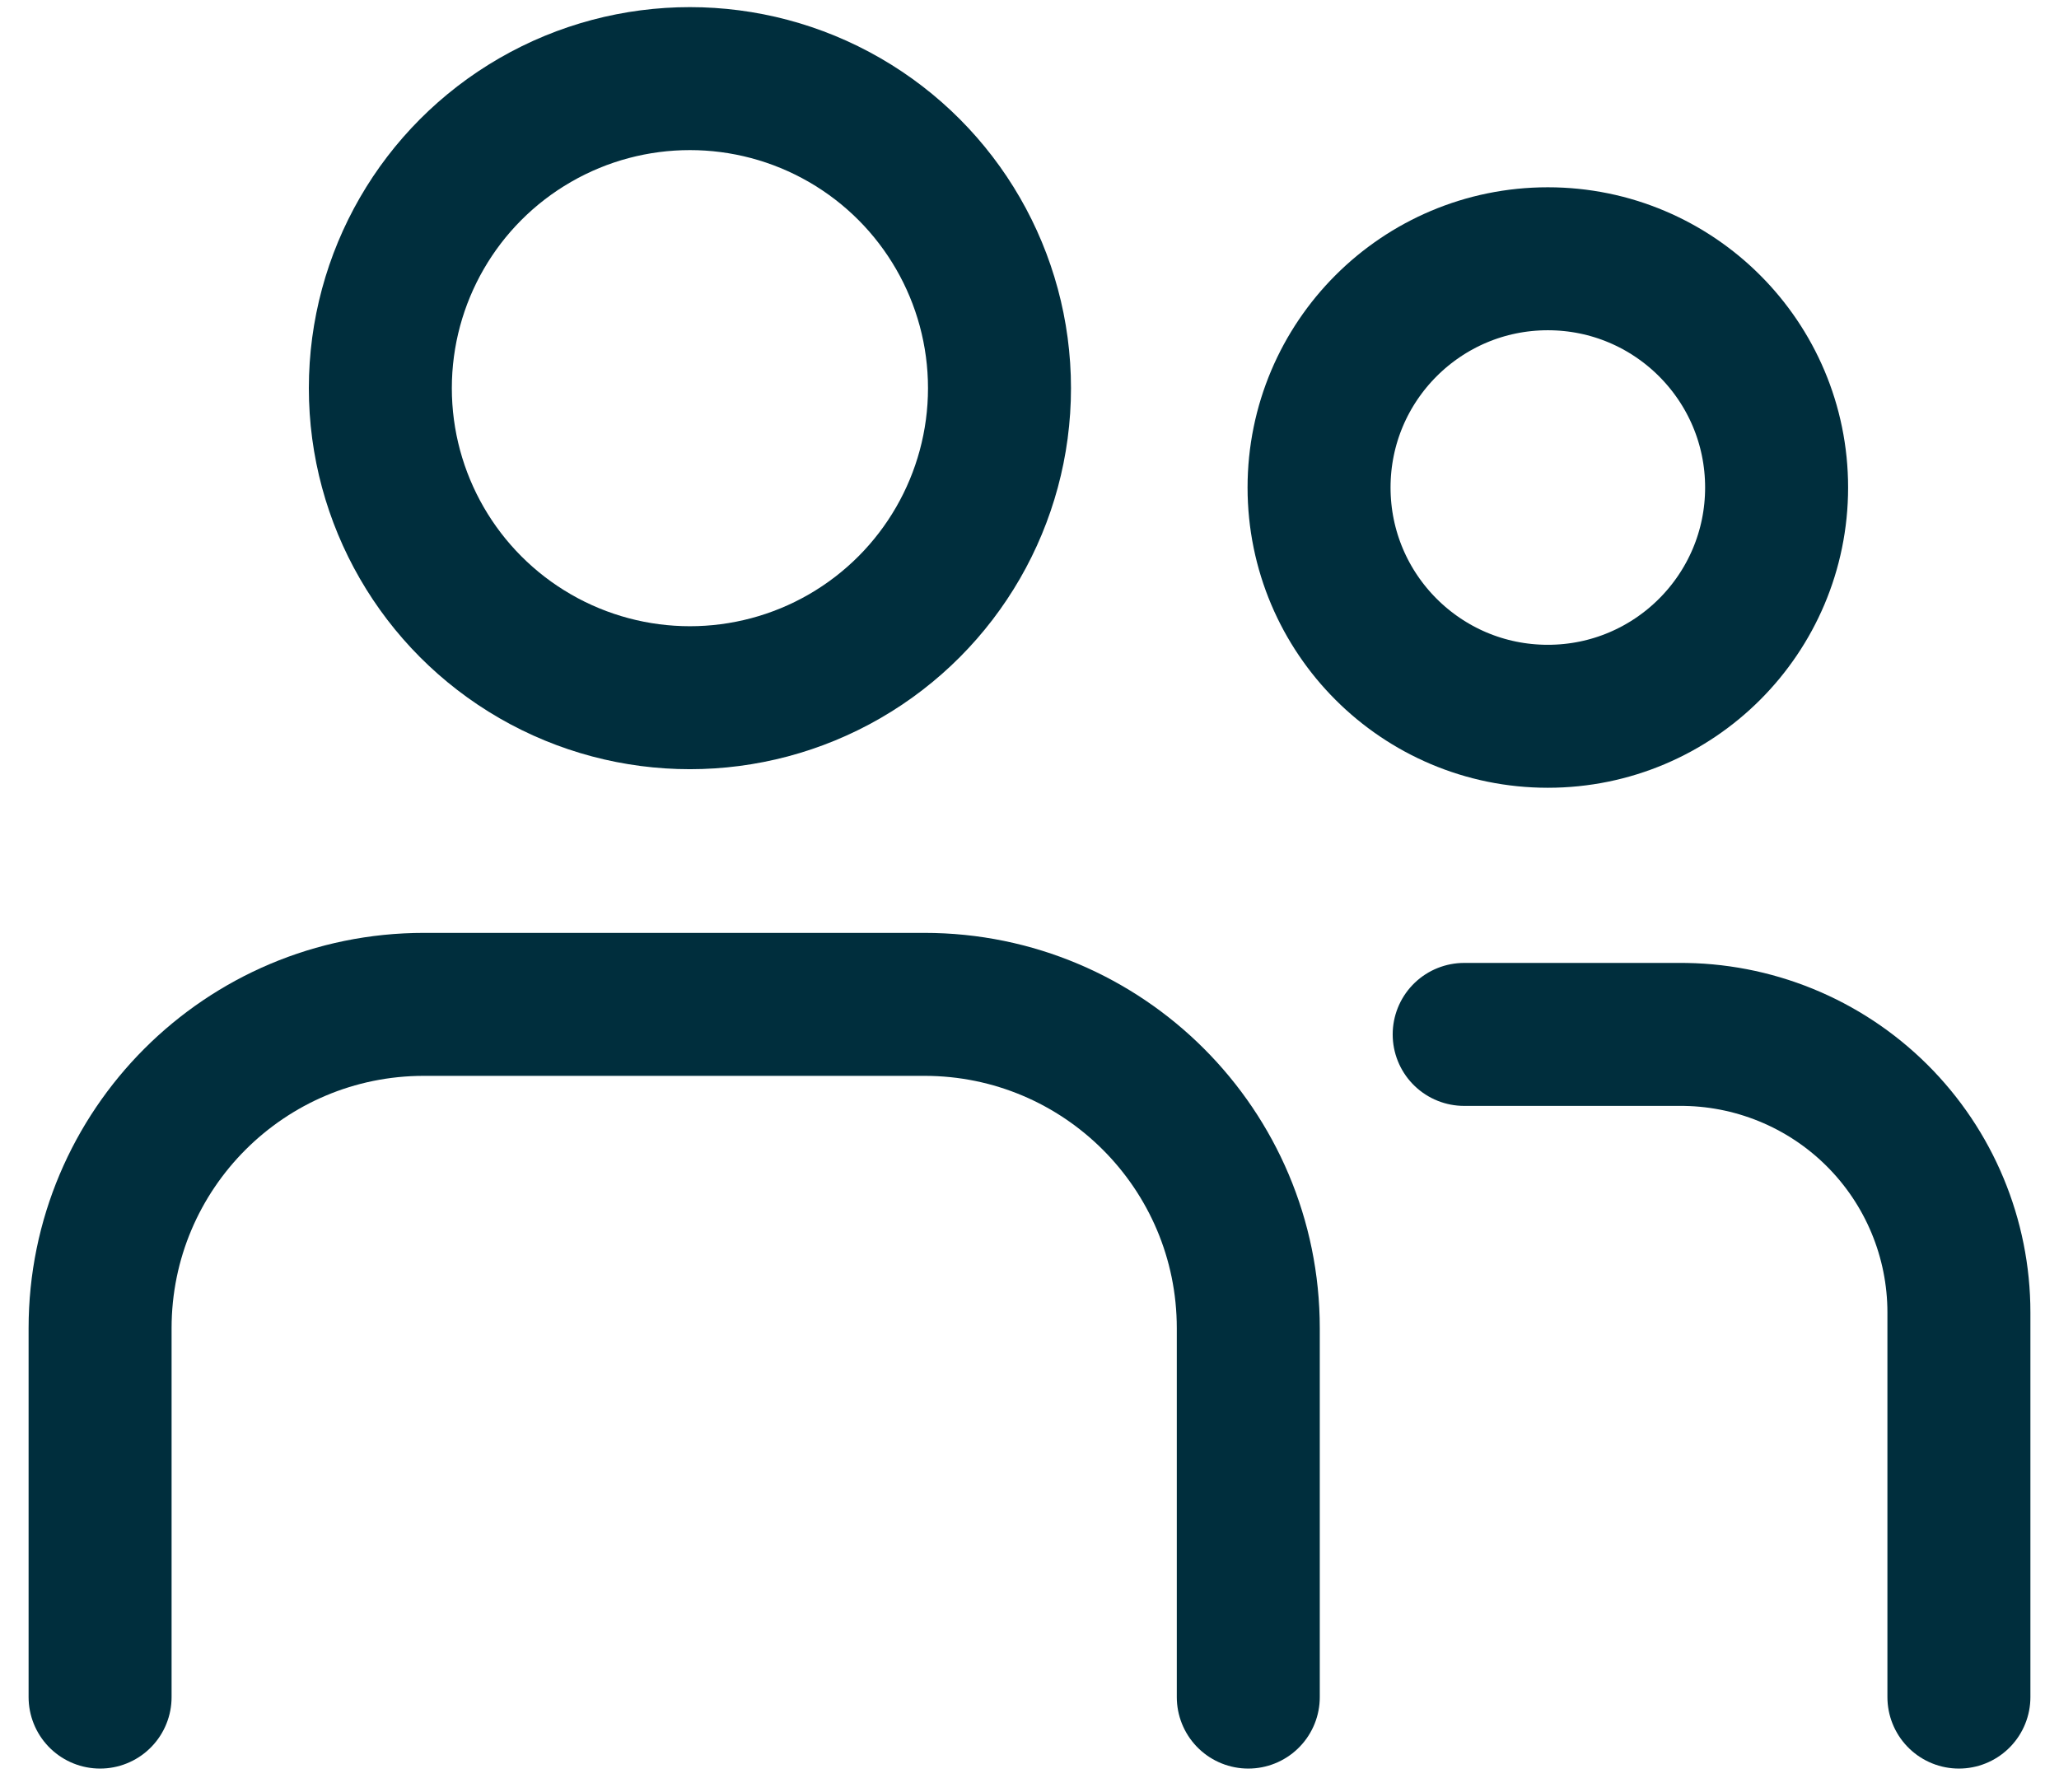 <?xml version="1.0" encoding="UTF-8"?>
<svg width="54px" height="47px" viewBox="0 0 54 47" version="1.1" xmlns="http://www.w3.org/2000/svg" xmlns:xlink="http://www.w3.org/1999/xlink">
    <title>A1CFCCA8-E56B-4759-9772-45367386D25B</title>
    <g id="Page-1" stroke="none" stroke-width="1" fill="none" fill-rule="evenodd" stroke-linecap="round">
        <g id="biz_index_qa" transform="translate(-517, -524)" stroke="#002E3D" stroke-width="3.75">
            <g id="חוות-דעת-copy" transform="translate(0, -10)">
                <g id="Group-Copy-2" transform="translate(394, 481)">
                    <g id="Icons/Line/32/32x32-72" transform="translate(125.625, 55.062)">
                        <g id="Group" transform="translate(0, 0)">
                            <circle id="Oval" cx="15.469" cy="8.119" r="8.119"></circle>
                            <circle id="Oval" cx="37.969" cy="10.725" r="6"></circle>
                            <path d="M0,42.45 L0,32.775 C0,28.084 3.803,24.281 8.494,24.281 L21.619,24.281 C26.31,24.281 30.113,28.084 30.113,32.775 L30.113,42.45" id="Path"></path>
                            <path d="M35.775,25.069 L41.4,25.069 C43.344,25.054 45.214,25.816 46.594,27.185 C47.974,28.555 48.75,30.418 48.75,32.363 L48.75,42.45" id="Path"></path>
                        </g>
                    </g>
                </g>
            </g>
        </g>
    </g>
</svg>